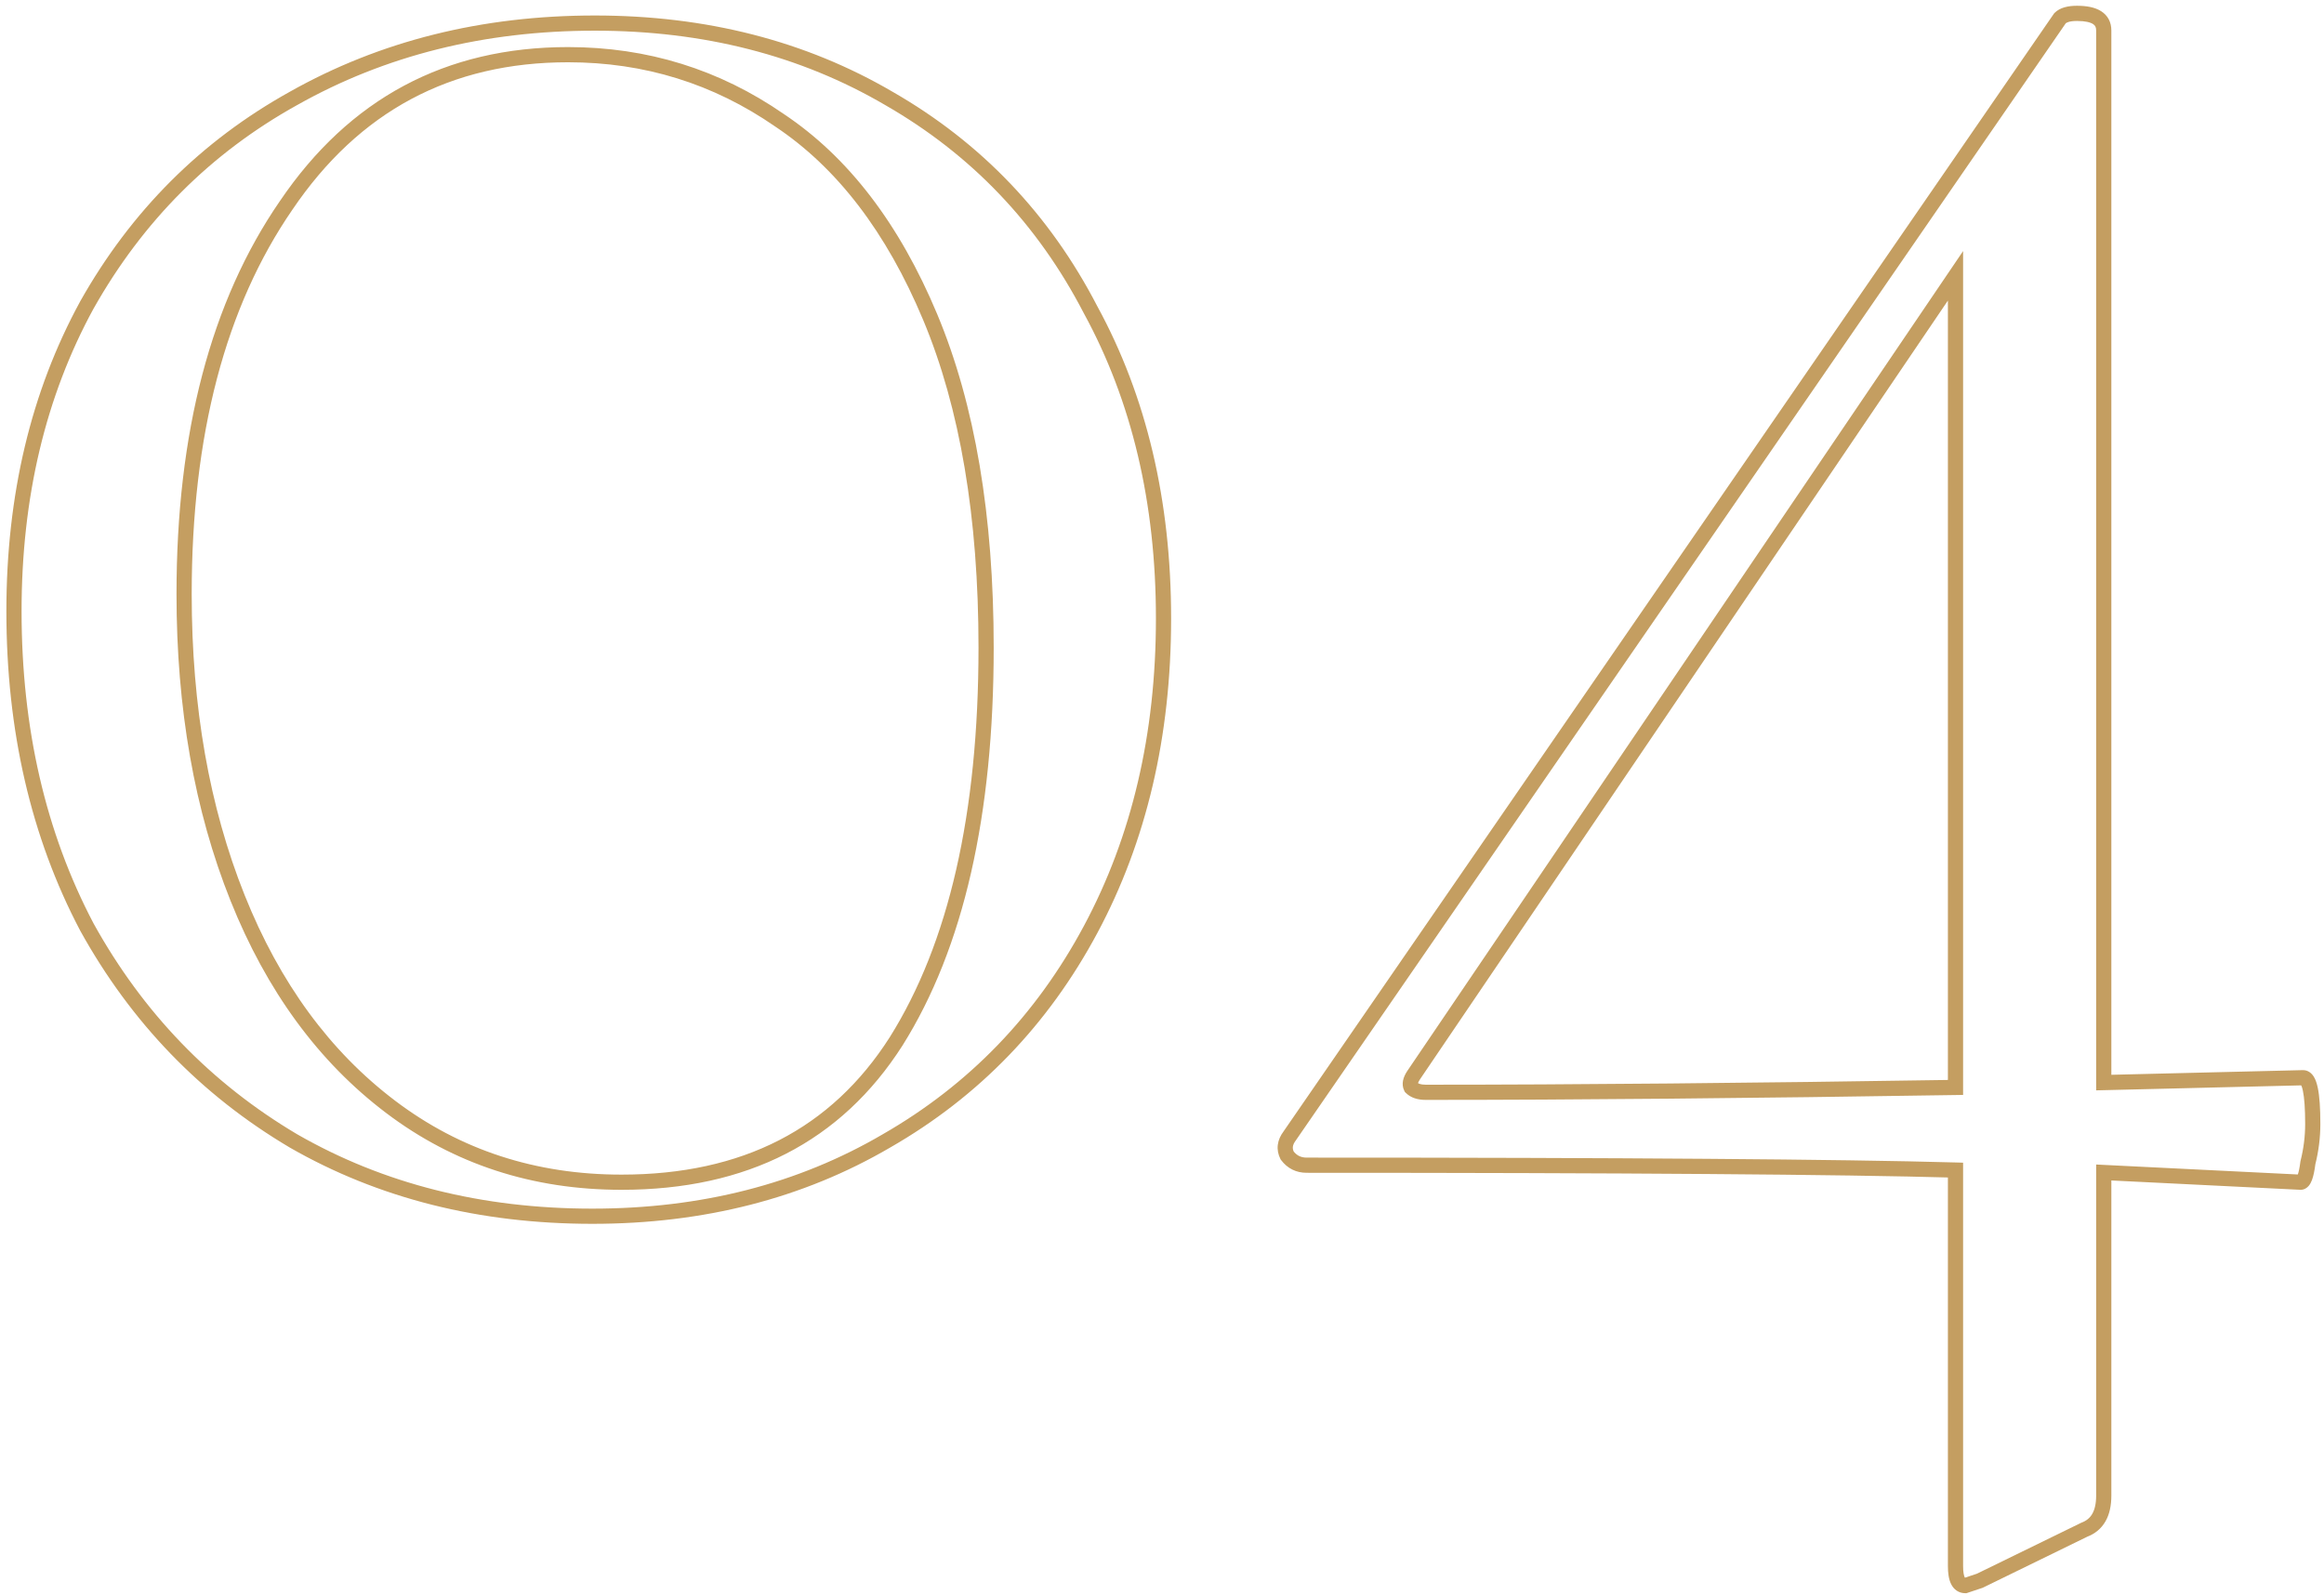 <?xml version="1.0" encoding="UTF-8"?> <svg xmlns="http://www.w3.org/2000/svg" width="153" height="105" viewBox="0 0 153 105" fill="none"> <path d="M19.32 75.12L19.065 75.55L19.071 75.554L19.32 75.12ZM5.72 61.04L5.277 61.273L5.283 61.282L5.72 61.04ZM5.72 20.08L5.284 19.834L5.281 19.841L5.72 20.08ZM19.32 6.48L19.563 6.917L19.566 6.916L19.32 6.48ZM58.52 6.48L58.268 6.912L58.271 6.914L58.52 6.48ZM71.8 20.4L71.356 20.63L71.361 20.639L71.8 20.4ZM71.8 61.2L71.359 60.964L71.359 60.964L71.8 61.2ZM58.36 75.12L58.111 74.686L58.108 74.688L58.36 75.12ZM59 68.56L59.422 68.829L59.424 68.826L59 68.56ZM61.24 20.88L61.701 20.687L61.701 20.687L61.24 20.88ZM51.32 7.92L51.035 8.331L51.043 8.336L51.32 7.92ZM18.84 13.52L19.252 13.804L19.254 13.8L18.84 13.52ZM15.64 59.12L16.104 58.934L16.104 58.934L15.64 59.12ZM25.72 72.88L25.418 73.279L25.418 73.279L25.72 72.88ZM39 79.58C31.718 79.58 25.245 77.945 19.569 74.686L19.071 75.554C24.915 78.908 31.562 80.58 39 80.58V79.58ZM19.575 74.69C13.893 71.323 9.422 66.695 6.157 60.798L5.283 61.282C8.631 67.332 13.227 72.091 19.065 75.55L19.575 74.69ZM6.162 60.807C3.005 54.808 1.42 47.956 1.42 40.24H0.42C0.42 48.097 2.035 55.112 5.278 61.273L6.162 60.807ZM1.42 40.24C1.42 32.739 3.004 26.103 6.159 20.319L5.281 19.841C2.036 25.79 0.42 32.594 0.42 40.24H1.42ZM6.156 20.326C9.418 14.537 13.885 10.071 19.563 6.917L19.077 6.043C13.235 9.289 8.635 13.889 5.284 19.834L6.156 20.326ZM19.566 6.916C25.35 3.655 31.878 2.02 39.16 2.02V1.02C31.722 1.02 25.023 2.692 19.075 6.044L19.566 6.916ZM39.16 2.02C46.334 2.02 52.699 3.654 58.268 6.912L58.772 6.048C53.035 2.692 46.492 1.02 39.16 1.02V2.02ZM58.271 6.914C63.947 10.172 68.306 14.741 71.356 20.63L72.244 20.17C69.107 14.113 64.613 9.401 58.769 6.046L58.271 6.914ZM71.361 20.639C74.515 26.422 76.1 33.111 76.1 40.72H77.1C77.1 32.969 75.485 26.111 72.239 20.161L71.361 20.639ZM76.1 40.72C76.1 48.329 74.515 55.072 71.359 60.964L72.241 61.436C75.485 55.381 77.1 48.471 77.1 40.72H76.1ZM71.359 60.964C68.203 66.856 63.788 71.427 58.111 74.686L58.609 75.554C64.452 72.199 68.998 67.49 72.241 61.436L71.359 60.964ZM58.108 74.688C52.539 77.946 46.174 79.58 39 79.58V80.58C46.332 80.58 52.874 78.908 58.612 75.552L58.108 74.688ZM40.92 78.34C49.176 78.34 55.372 75.177 59.422 68.829L58.578 68.291C54.734 74.317 48.877 77.34 40.92 77.34V78.34ZM59.424 68.826C63.439 62.423 65.42 53.678 65.42 42.64H64.42C64.42 53.575 62.455 62.11 58.576 68.294L59.424 68.826ZM65.42 42.64C65.42 33.956 64.188 26.633 61.701 20.687L60.779 21.073C63.199 26.861 64.42 34.044 64.42 42.64H65.42ZM61.701 20.687C59.22 14.754 55.859 10.345 51.597 7.504L51.043 8.336C55.101 11.042 58.353 15.273 60.779 21.073L61.701 20.687ZM51.605 7.509C47.36 4.57 42.62 3.1 37.4 3.1V4.1C42.42 4.1 46.96 5.51 51.035 8.331L51.605 7.509ZM37.4 3.1C29.338 3.1 22.998 6.491 18.426 13.24L19.254 13.8C23.642 7.322 29.675 4.1 37.4 4.1V3.1ZM18.428 13.236C13.874 19.85 11.62 28.492 11.62 39.12H12.62C12.62 28.628 14.846 20.203 19.252 13.803L18.428 13.236ZM11.62 39.12C11.62 46.639 12.802 53.37 15.176 59.306L16.104 58.934C13.785 53.136 12.62 46.534 12.62 39.12H11.62ZM15.176 59.306C17.551 65.244 20.962 69.909 25.418 73.279L26.022 72.481C21.731 69.237 18.422 64.73 16.104 58.934L15.176 59.306ZM25.418 73.279C29.883 76.655 35.057 78.34 40.92 78.34V77.34C35.263 77.34 30.303 75.719 26.022 72.481L25.418 73.279ZM151.62 70.96V70.46L151.608 70.46L151.62 70.96ZM151.94 76.56L151.455 76.439L151.448 76.468L151.444 76.498L151.94 76.56ZM151.46 77.84L151.435 78.339L151.448 78.34H151.46V77.84ZM138.5 77.2L138.525 76.701L138 76.675V77.2H138.5ZM137.22 100.72L137.044 100.252L137.022 100.26L137.001 100.271L137.22 100.72ZM130.34 104.08L130.498 104.554L130.53 104.544L130.559 104.529L130.34 104.08ZM129.38 104.4V104.9H129.461L129.538 104.874L129.38 104.4ZM128.74 77.04H129.24V76.554L128.754 76.54L128.74 77.04ZM84.74 76.08L84.293 76.304L84.313 76.344L84.34 76.38L84.74 76.08ZM84.9 74.8L85.3 75.1L85.306 75.092L85.312 75.084L84.9 74.8ZM135.62 1.2L135.266 0.846L135.234 0.879L135.208 0.916L135.62 1.2ZM138.5 71.28H138V71.792L138.512 71.78L138.5 71.28ZM128.74 71.6L128.748 72.1L129.24 72.092V71.6H128.74ZM128.74 18.16H129.24V16.531L128.326 17.88L128.74 18.16ZM93.06 70.8L92.646 70.519L92.644 70.523L93.06 70.8ZM92.9 71.6L92.453 71.824L92.489 71.896L92.546 71.954L92.9 71.6ZM151.62 71.46C151.491 71.46 151.448 71.371 151.477 71.417C151.51 71.47 151.562 71.592 151.611 71.823C151.706 72.277 151.76 72.995 151.76 74H152.76C152.76 72.978 152.707 72.176 152.589 71.617C152.531 71.341 152.45 71.084 152.323 70.883C152.192 70.676 151.963 70.46 151.62 70.46V71.46ZM151.76 74C151.76 74.811 151.659 75.624 151.455 76.439L152.425 76.681C152.648 75.79 152.76 74.895 152.76 74H151.76ZM151.444 76.498C151.392 76.914 151.331 77.187 151.272 77.344C151.242 77.425 151.224 77.442 151.234 77.431C151.249 77.413 151.326 77.34 151.46 77.34V78.34C151.701 78.34 151.878 78.213 151.986 78.089C152.089 77.972 152.158 77.829 152.208 77.696C152.309 77.426 152.381 77.06 152.436 76.622L151.444 76.498ZM151.485 77.341L138.525 76.701L138.475 77.699L151.435 78.339L151.485 77.341ZM138 77.2V98.48H139V77.2H138ZM138 98.48C138 99.01 137.903 99.397 137.746 99.672C137.594 99.938 137.369 100.13 137.044 100.252L137.396 101.188C137.924 100.99 138.339 100.649 138.614 100.168C138.884 99.697 139 99.123 139 98.48H138ZM137.001 100.271L130.121 103.631L130.559 104.529L137.439 101.169L137.001 100.271ZM130.182 103.606L129.222 103.926L129.538 104.874L130.498 104.554L130.182 103.606ZM129.38 103.9C129.361 103.9 129.366 103.897 129.377 103.904C129.385 103.909 129.371 103.904 129.347 103.856C129.293 103.748 129.24 103.521 129.24 103.12H128.24C128.24 103.572 128.294 103.986 128.453 104.304C128.536 104.47 128.655 104.624 128.823 104.736C128.994 104.85 129.186 104.9 129.38 104.9V103.9ZM129.24 103.12V77.04H128.24V103.12H129.24ZM128.754 76.54C121.173 76.327 106.926 76.22 86.02 76.22V77.22C106.927 77.22 121.161 77.327 128.726 77.54L128.754 76.54ZM86.02 76.22C85.644 76.22 85.366 76.081 85.14 75.78L84.34 76.38C84.754 76.933 85.329 77.22 86.02 77.22V76.22ZM85.187 75.856C85.12 75.721 85.103 75.607 85.116 75.502C85.13 75.394 85.18 75.26 85.3 75.1L84.5 74.5C84.3 74.766 84.164 75.06 84.124 75.378C84.084 75.7 84.147 76.012 84.293 76.304L85.187 75.856ZM85.312 75.084L136.032 1.484L135.208 0.916L84.488 74.516L85.312 75.084ZM135.974 1.554C136.043 1.484 136.246 1.38 136.74 1.38V0.38C136.168 0.38 135.624 0.489 135.266 0.846L135.974 1.554ZM136.74 1.38C137.29 1.38 137.616 1.47 137.792 1.582C137.928 1.669 138 1.782 138 2H139C139 1.471 138.778 1.024 138.328 0.738C137.917 0.476 137.364 0.38 136.74 0.38V1.38ZM138 2V71.28H139V2H138ZM138.512 71.78L151.632 71.46L151.608 70.46L138.488 70.78L138.512 71.78ZM93.86 72.42C103.677 72.42 115.306 72.313 128.748 72.1L128.732 71.1C115.294 71.313 103.67 71.42 93.86 71.42V72.42ZM129.24 71.6V18.16H128.24V71.6H129.24ZM128.326 17.88L92.646 70.519L93.474 71.081L129.154 18.441L128.326 17.88ZM92.644 70.523C92.395 70.895 92.225 71.368 92.453 71.824L93.347 71.376C93.347 71.376 93.347 71.376 93.347 71.376C93.347 71.377 93.347 71.376 93.347 71.375C93.347 71.372 93.346 71.361 93.35 71.338C93.36 71.289 93.392 71.204 93.476 71.077L92.644 70.523ZM92.546 71.954C92.887 72.294 93.356 72.42 93.86 72.42V71.42C93.51 71.42 93.34 71.333 93.254 71.246L92.546 71.954Z" fill="#C49E61"></path> </svg> 